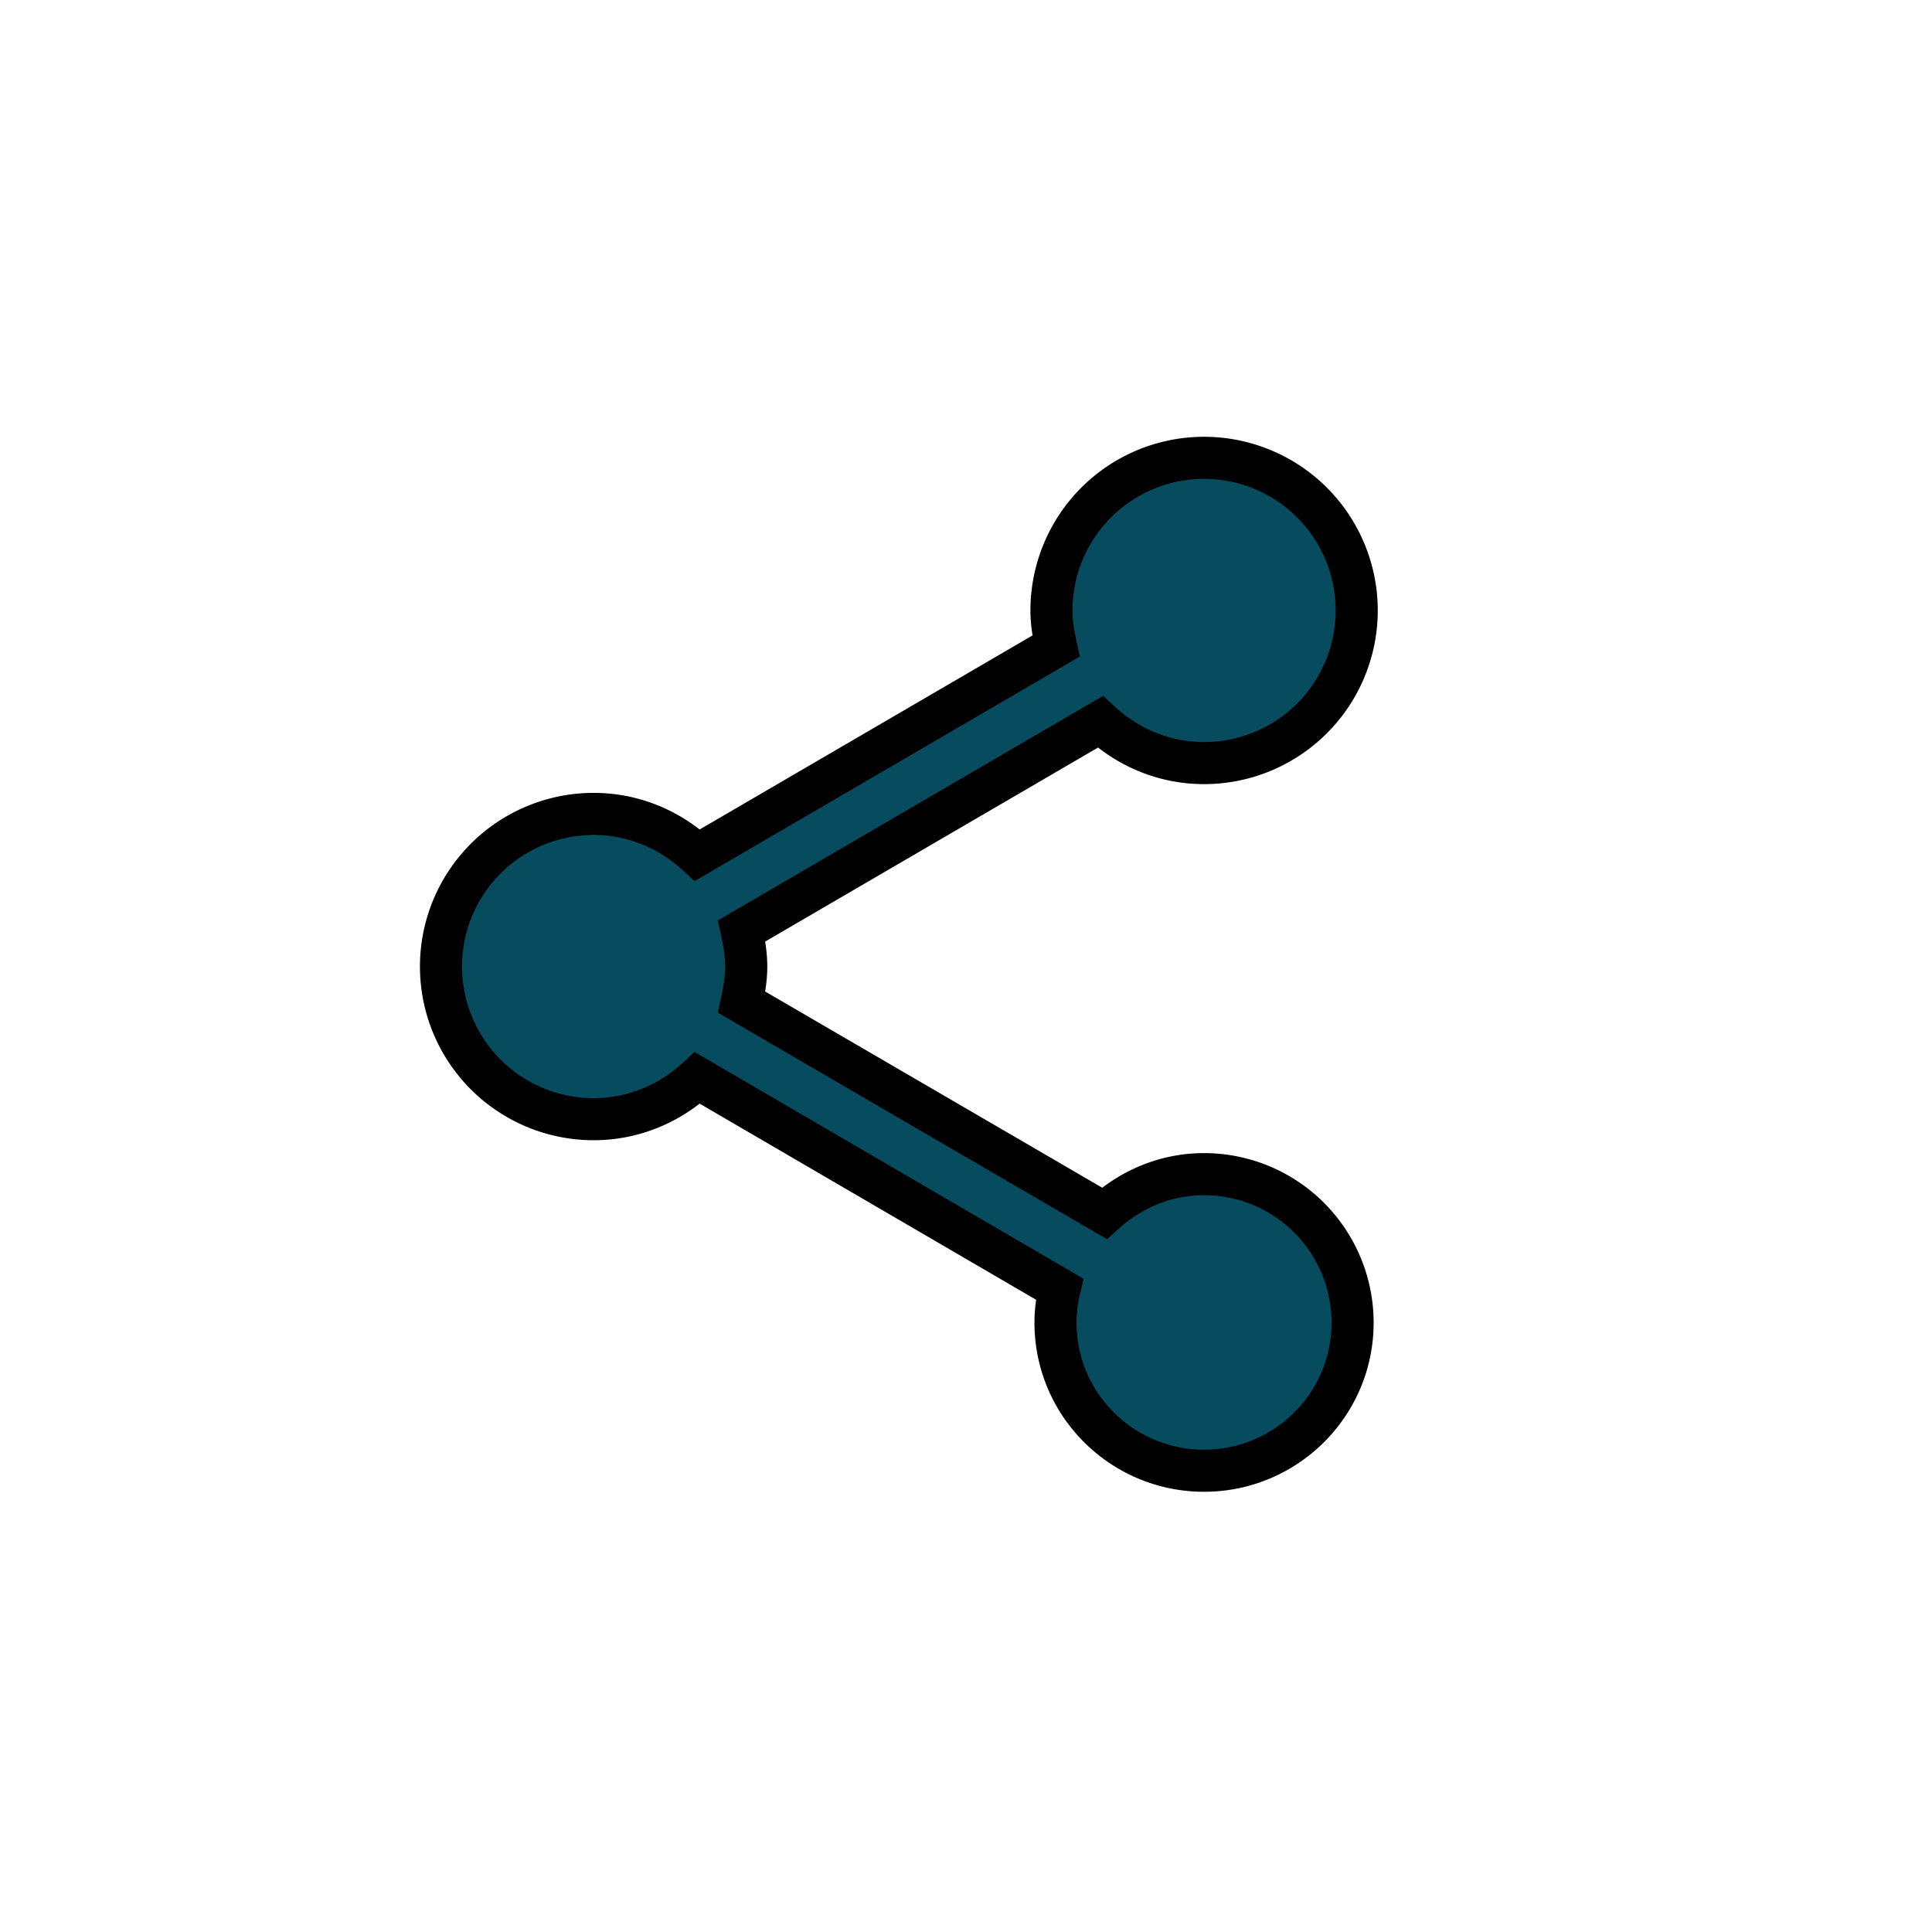 <svg width="48" height="48" xmlns="http://www.w3.org/2000/svg">
 <g id="Layer_1">
  <title>Layer 1</title>
  <g stroke="null" id="svg_10">
   <g stroke="null" transform="matrix(1.046 0 0 1.046 -43.904 -59.639)" id="svg_6">
    <title stroke="null">Layer 1</title>
    <g stroke="null" id="svg_7">
     <path stroke="null" fill="#064C5E" d="m70.572,84.905c-0.918,0 -1.74,0.362 -2.368,0.93l-8.615,-5.015c0.06,-0.278 0.109,-0.556 0.109,-0.846c0,-0.29 -0.048,-0.568 -0.109,-0.846l8.519,-4.966c0.652,0.604 1.51,0.979 2.465,0.979a3.625,3.625 0 0 0 3.625,-3.625a3.625,3.625 0 0 0 -3.625,-3.625a3.625,3.625 0 0 0 -3.625,3.625c0,0.29 0.048,0.568 0.109,0.846l-8.519,4.966c-0.652,-0.604 -1.51,-0.979 -2.465,-0.979a3.625,3.625 0 0 0 -3.625,3.625a3.625,3.625 0 0 0 3.625,3.625c0.955,0 1.813,-0.375 2.465,-0.979l8.603,5.015c-0.06,0.254 -0.097,0.52 -0.097,0.798c0,1.945 1.583,3.516 3.528,3.516c1.945,0 3.528,-1.571 3.528,-3.516a3.528,3.528 0 0 0 -3.528,-3.528l-0,0z" id="svg_8"/>
    </g>
   </g>
  </g>
 </g>

</svg>